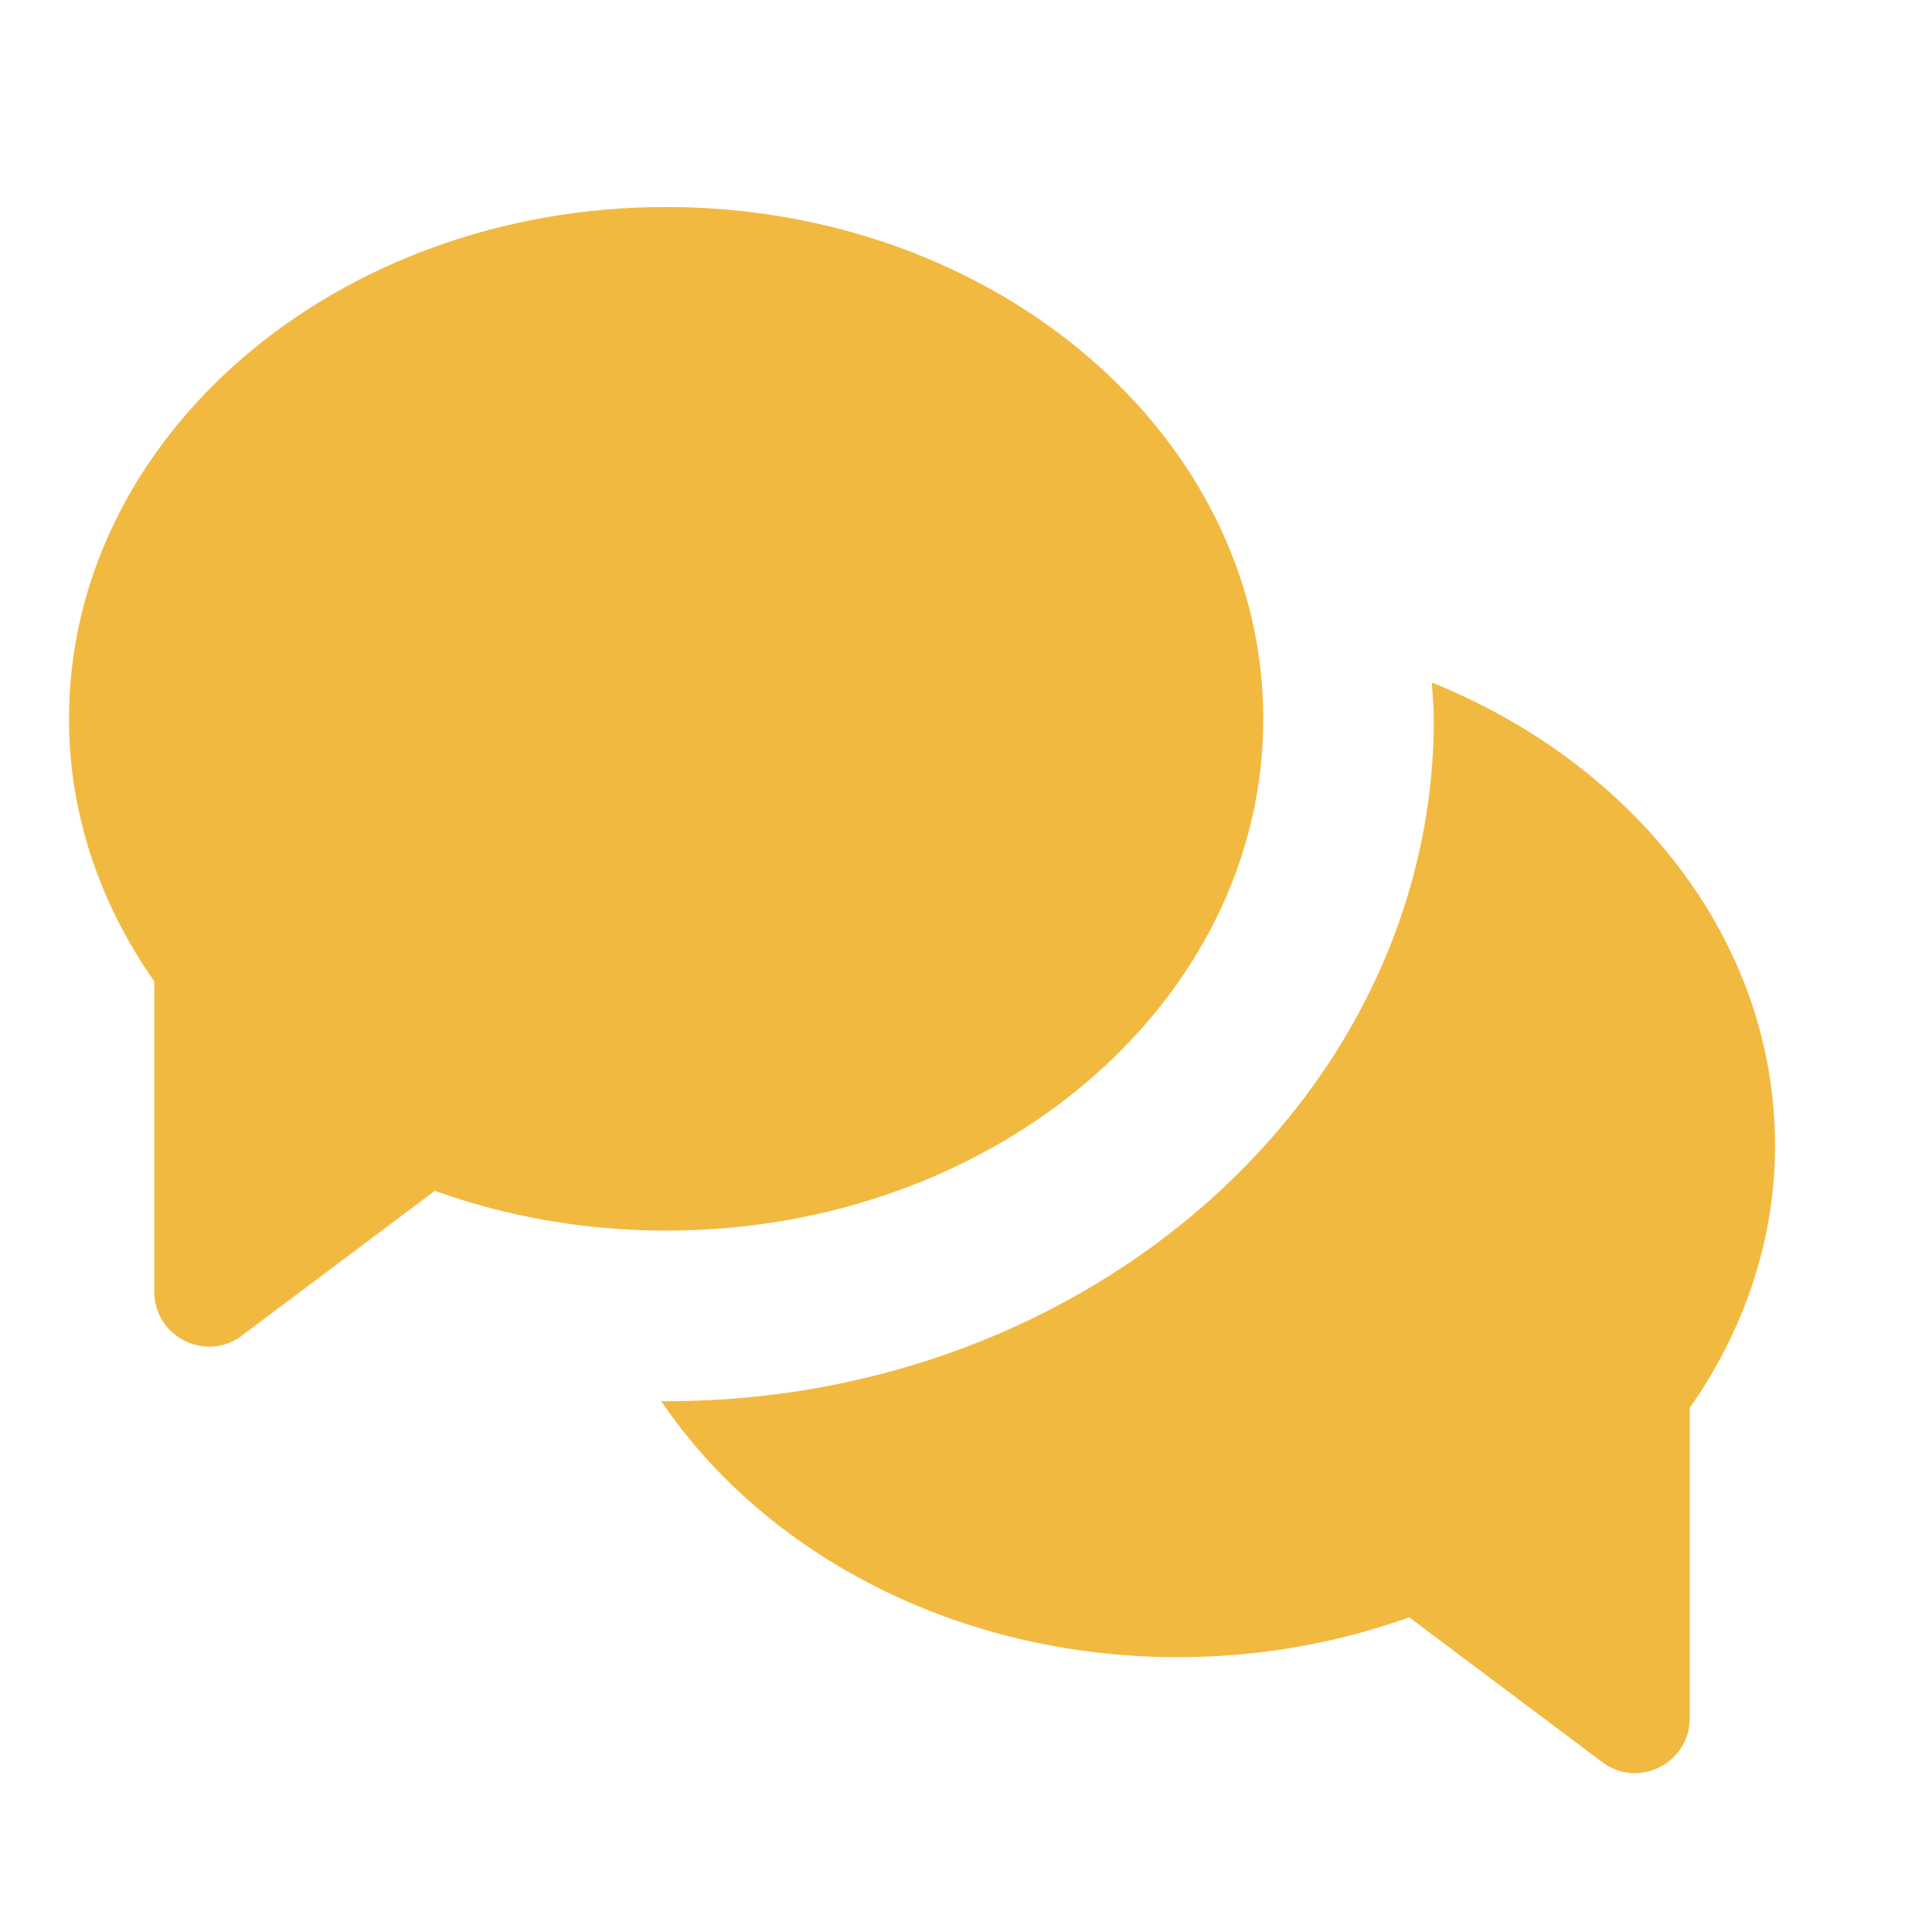 <svg width="28" height="28" viewBox="0 0 28 28" fill="none" xmlns="http://www.w3.org/2000/svg">
<path d="M9.654 3C4.874 3 1 6.321 1 10.418C1 11.811 1.456 13.109 2.236 14.223V18.721C2.236 19.375 2.983 19.75 3.506 19.356L6.302 17.258C7.332 17.629 8.466 17.835 9.654 17.835C14.433 17.835 18.308 14.515 18.308 10.418C18.308 6.321 14.433 3 9.654 3ZM20.751 9.891C20.761 10.067 20.78 10.241 20.78 10.418C20.78 15.871 15.789 20.308 9.654 20.308C9.629 20.308 9.605 20.303 9.581 20.303C11.077 22.52 13.868 24.017 17.071 24.017C18.259 24.017 19.392 23.81 20.423 23.439L23.221 25.538C23.743 25.93 24.489 25.555 24.489 24.903V20.404C25.269 19.29 25.725 17.992 25.725 16.599C25.725 13.632 23.689 11.078 20.751 9.891Z" fill="#F2B940"/>
</svg>
